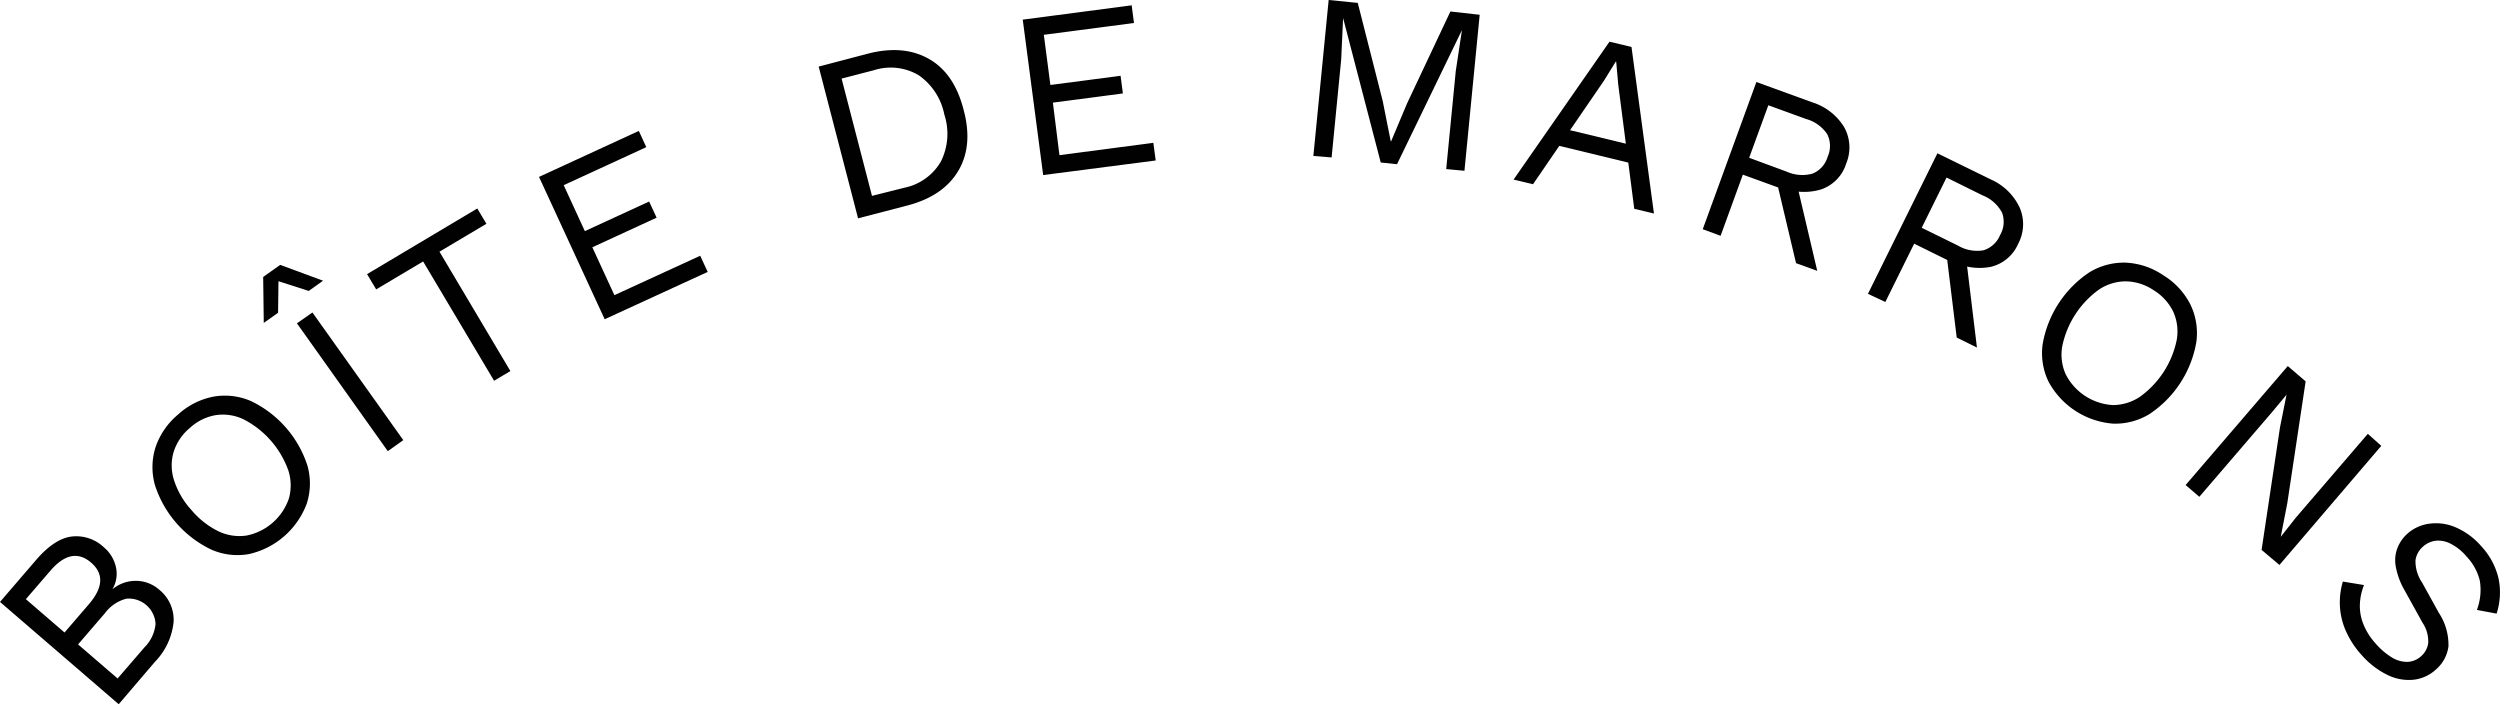 <svg id="Calque_1" data-name="Calque 1" xmlns="http://www.w3.org/2000/svg" viewBox="0 0 380.74 107.25"><path d="M125.73,124.5l-18.08-15.58,5.54-6.44c1.85-2.13,3.64-3.31,5.38-3.52a6.12,6.12,0,0,1,4.92,1.66,5.46,5.46,0,0,1,1.8,2.93,4.64,4.64,0,0,1-.53,3.46l0,0a5.5,5.5,0,0,1,3.67-1.3,5.39,5.39,0,0,1,3.46,1.34,5.89,5.89,0,0,1,2.2,4.9,10.16,10.16,0,0,1-2.87,6.12Zm-8.25-10.92,3.68-4.28q3.32-3.84.35-6.38t-6.24,1.31l-3.68,4.27Zm8.08,7,4.09-4.74a5.8,5.8,0,0,0,1.69-3.58,4.08,4.08,0,0,0-4.45-3.83,5.91,5.91,0,0,0-3.27,2.22l-4.08,4.74Z" transform="translate(-107.65 -17.25)" style="fill:#010101"/><path d="M134.77,80.38a11.1,11.1,0,0,1,5.42-2.73,10,10,0,0,1,5.68.68,16.54,16.54,0,0,1,8.61,9.86,10,10,0,0,1-.1,5.72,12.24,12.24,0,0,1-8.85,7.73,9.91,9.91,0,0,1-5.68-.68,16.46,16.46,0,0,1-8.61-9.86,10.1,10.1,0,0,1,.09-5.72A11.14,11.14,0,0,1,134.77,80.38Zm1.79,2.05a7.84,7.84,0,0,0-2.47,3.66,7.3,7.3,0,0,0,.07,4.31,12.32,12.32,0,0,0,2.65,4.53,12.66,12.66,0,0,0,4.12,3.24,7.42,7.42,0,0,0,4.27.64,8.57,8.57,0,0,0,6.44-5.62,7.43,7.43,0,0,0-.08-4.3,14.06,14.06,0,0,0-6.78-7.76,7.29,7.29,0,0,0-4.25-.66A7.74,7.74,0,0,0,136.56,82.43Z" transform="translate(-107.65 -17.25)" style="fill:#010101"/><path d="M156.85,60l-2.18,1.56-4.61-1.48L150,64.88l-2.18,1.55-.09-7,2.59-1.84Zm-1.62,4.84,13.84,19.44-2.36,1.68L152.87,66.49Z" transform="translate(-107.65 -17.25)" style="fill:#010101"/><path d="M180.34,49l1.39,2.33-7.15,4.25,10.8,18.18-2.48,1.48L172.09,57.07l-7.15,4.25L163.55,59Z" transform="translate(-107.65 -17.25)" style="fill:#010101"/><path d="M199.74,65.87l-10-21.68,15.2-7,1.14,2.47-12.58,5.79,3.22,7,9.79-4.51,1.14,2.46-9.79,4.51,3.36,7.29,13.07-6,1.14,2.46Z" transform="translate(-107.65 -17.25)" style="fill:#010101"/><path d="M239.8,25.43q5.41-1.41,9.3.78T254.41,34c1,3.71.67,6.83-.87,9.36s-4.14,4.27-7.75,5.2l-7.46,1.94-6-23.11Zm5.59,20.41a8.36,8.36,0,0,0,5.56-4,9.46,9.46,0,0,0,.52-7.14,9.51,9.51,0,0,0-3.92-6,8.36,8.36,0,0,0-6.79-.76l-4.94,1.28,4.63,17.86Z" transform="translate(-107.65 -17.25)" style="fill:#010101"/><path d="M266.52,43.91l-3.11-23.67L280,18.06l.35,2.69-13.73,1.8,1,7.64,10.69-1.4.35,2.69L268,32.88l1,8L283.3,39l.36,2.69Z" transform="translate(-107.65 -17.25)" style="fill:#010101"/><path d="M333,19.5l-2.32,23.76L327.9,43l1.46-14.94.94-6.23h0l-9.89,20.43L317.93,42l-5.73-22h0l-.29,6.29-1.46,14.94L307.67,41,310,17.25l4.43.44,3.8,14.94,1.22,6.12h.07L321.94,33l6.6-14Z" transform="translate(-107.65 -17.25)" style="fill:#010101"/><path d="M338.16,44.6l14.61-21,3.35.8,3.42,25.37-3-.72L354.1,30.13l-.31-3.49-.07,0-1.78,2.88L341.12,45.31Zm6-5.37.63-2.63,12.41,3-.63,2.64Z" transform="translate(-107.65 -17.25)" style="fill:#010101"/><path d="M383.64,32.83a8.76,8.76,0,0,1,4.86,3.77,6.35,6.35,0,0,1,.32,5.55,6.05,6.05,0,0,1-3.8,3.94,9,9,0,0,1-6.13-.33l-.3.09-5.51-2-3.39,9.31-2.72-1,8.17-22.42Zm-3.89,10.56a5.82,5.82,0,0,0,3.95.3A4,4,0,0,0,386,41.11a4,4,0,0,0-.08-3.44,5.71,5.71,0,0,0-3.22-2.3l-5.74-2.09-2.92,8Zm1.37,1.11,3.29,14-3.23-1.17L378.3,45.16Z" transform="translate(-107.65 -17.25)" style="fill:#010101"/><path d="M410.82,44.57a8.73,8.73,0,0,1,4.41,4.28A6.33,6.33,0,0,1,415,54.4a6.05,6.05,0,0,1-4.21,3.5,9,9,0,0,1-6.06-1l-.31.05-5.25-2.59-4.39,8.88L392.13,62l10.58-21.4Zm-5,10.07a5.73,5.73,0,0,0,3.89.73,4,4,0,0,0,2.54-2.31,4,4,0,0,0,.3-3.43A5.73,5.73,0,0,0,409.58,47l-5.48-2.71-3.78,7.65ZM407,55.89l1.73,14.29-3.08-1.52-1.52-12.42Z" transform="translate(-107.65 -17.25)" style="fill:#010101"/><path d="M437.14,59.19a11.09,11.09,0,0,1,4.11,4.46,10,10,0,0,1,.9,5.65,16.49,16.49,0,0,1-7.13,11,10,10,0,0,1-5.53,1.47,12.24,12.24,0,0,1-9.86-6.4,10,10,0,0,1-.9-5.65,16.49,16.49,0,0,1,7.13-11,10.07,10.07,0,0,1,5.53-1.47A11.08,11.08,0,0,1,437.14,59.19Zm-1.48,2.27a7.8,7.8,0,0,0-4.2-1.36,7.35,7.35,0,0,0-4.13,1.24A14.13,14.13,0,0,0,421.72,70a7.31,7.31,0,0,0,.54,4.28,8.61,8.61,0,0,0,7.17,4.66,7.44,7.44,0,0,0,4.12-1.26A14.13,14.13,0,0,0,439.16,69a7.36,7.36,0,0,0-.53-4.27A7.86,7.86,0,0,0,435.66,61.46Z" transform="translate(-107.65 -17.25)" style="fill:#010101"/><path d="M470.31,85.15,454.8,103.29,452.08,101l2.8-18.64,1-5,0,0L453.6,80.1l-11,12.81-2.09-1.79L456.07,73l2.72,2.33L456,93.86,455,99l0,0,2.26-2.87,11-12.81Z" transform="translate(-107.65 -17.25)" style="fill:#010101"/><path d="M485.54,100.44a10.81,10.81,0,0,1,2.63,4.92,10.42,10.42,0,0,1-.3,5.34l-3-.56a8.64,8.64,0,0,0,.45-4.43,8.07,8.07,0,0,0-2-3.68,7.83,7.83,0,0,0-2.5-2,4,4,0,0,0-2.28-.42,3.54,3.54,0,0,0-1.89.9,3.35,3.35,0,0,0-1.13,2.07,5.77,5.77,0,0,0,1,3.38l2.56,4.63a8.84,8.84,0,0,1,1.46,5.11,5.6,5.6,0,0,1-1.95,3.55,6,6,0,0,1-3.45,1.53,7.37,7.37,0,0,1-3.95-.77,12.55,12.55,0,0,1-3.87-3,13.64,13.64,0,0,1-2.5-3.89,10.65,10.65,0,0,1-.82-3.79,11,11,0,0,1,.46-3.51l3.22.53a8.79,8.79,0,0,0-.63,2.93,7.42,7.42,0,0,0,.52,3,9.91,9.91,0,0,0,1.9,3,10.44,10.44,0,0,0,2.46,2.1,4.4,4.4,0,0,0,2.39.67,3.31,3.31,0,0,0,2.09-.89,3.24,3.24,0,0,0,1.05-2,5.09,5.09,0,0,0-.86-3.06l-2.77-5a11.19,11.19,0,0,1-1.32-3.59,5.24,5.24,0,0,1,.28-2.85,5.8,5.8,0,0,1,1.56-2.19A6.24,6.24,0,0,1,477.68,97a7.5,7.5,0,0,1,4,.58A10.79,10.79,0,0,1,485.54,100.44Z" transform="translate(-107.65 -17.25)" style="fill:#010101"/></svg>